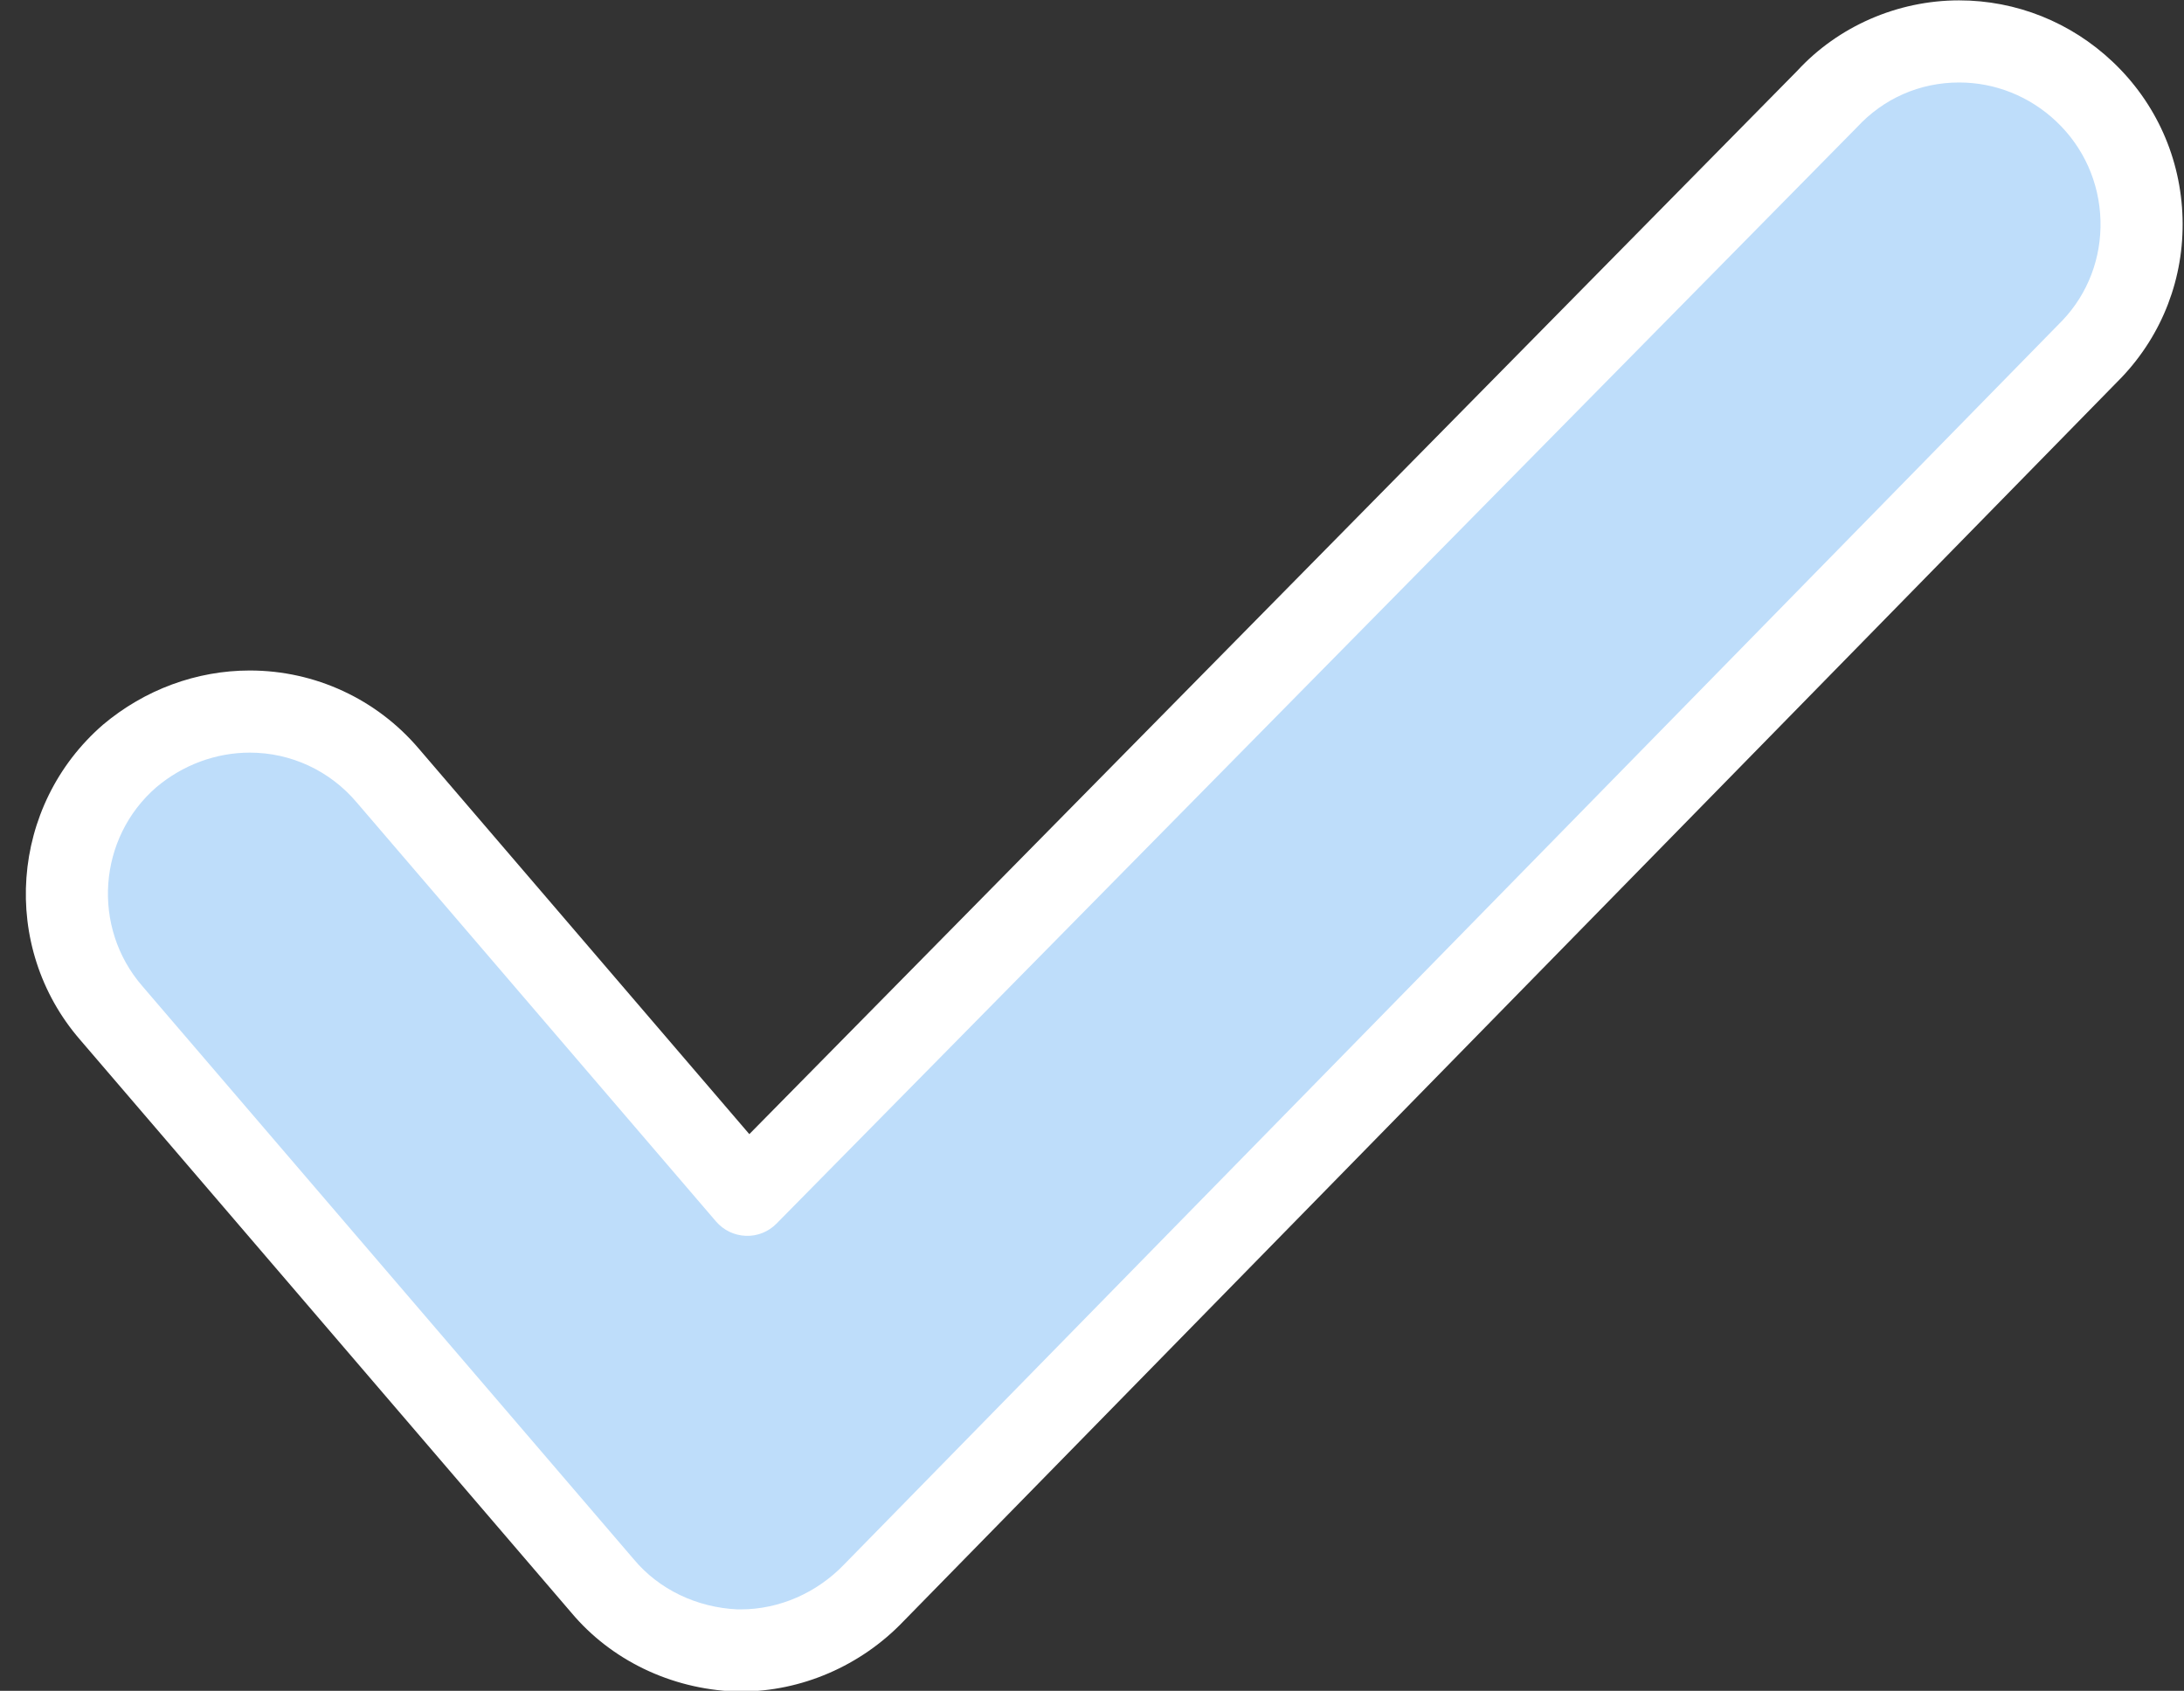 <?xml version="1.0" encoding="UTF-8" standalone="no"?><svg xmlns="http://www.w3.org/2000/svg" xmlns:xlink="http://www.w3.org/1999/xlink" fill="#000000" height="124.2" preserveAspectRatio="xMidYMid meet" version="1" viewBox="-1.1 0.6 160.4 124.2" width="160.4" zoomAndPan="magnify"><rect x="-1.1" y="0.6" width="160.4" height="124.2" fill="#333333" stroke="none"/><g><g id="change1_1"><path d="M53.307,121.835c-0.119,0-0.236,0-0.314,0c-3.771-0.158-7.385-1.808-9.82-4.714L7.07,75.009 c-4.829-5.577-4.203-14.064,1.374-18.896c5.735-4.831,14.142-4.203,18.936,1.456l26.4,30.796l79.273-80.451 c5.027-5.459,13.511-5.716,18.933-0.589c5.342,5.05,5.655,13.534,0.55,18.914l-89.448,91.353 C60.534,120.262,57,121.835,53.307,121.835z" fill="#beddfa"/></g><g id="change2_1"><path d="M53.307,124.852h-0.314c-0.042,0-0.083,0-0.125-0.003c-4.713-0.195-9.09-2.307-12.008-5.79L4.779,76.973 c-5.909-6.825-5.154-17.209,1.689-23.142c3.059-2.577,6.875-3.979,10.777-3.979c4.8,0,9.331,2.103,12.435,5.766l24.253,28.291 l76.969-78.113c2.999-3.257,7.354-5.169,11.878-5.169c4.199,0,8.203,1.601,11.277,4.507c3.193,3.018,5.018,7.102,5.137,11.5 c0.12,4.367-1.468,8.519-4.47,11.683l-89.482,91.386C62.123,122.964,57.763,124.852,53.307,124.852z M53.059,118.818h0.248 c2.817,0,5.589-1.208,7.601-3.313l89.473-91.376c1.859-1.96,2.859-4.576,2.785-7.331c-0.077-2.787-1.231-5.372-3.251-7.282 c-1.949-1.841-4.481-2.857-7.132-2.857c-2.885,0-5.551,1.172-7.509,3.298L55.929,90.481c-0.593,0.603-1.408,0.931-2.253,0.898 c-0.844-0.031-1.636-0.412-2.186-1.052L25.088,59.532c-1.966-2.322-4.821-3.647-7.842-3.647c-2.482,0-4.917,0.901-6.858,2.536 c-4.3,3.723-4.779,10.291-1.037,14.612l36.112,42.124C47.303,117.355,50.061,118.677,53.059,118.818z" fill="#ffffff"/></g></g></svg>